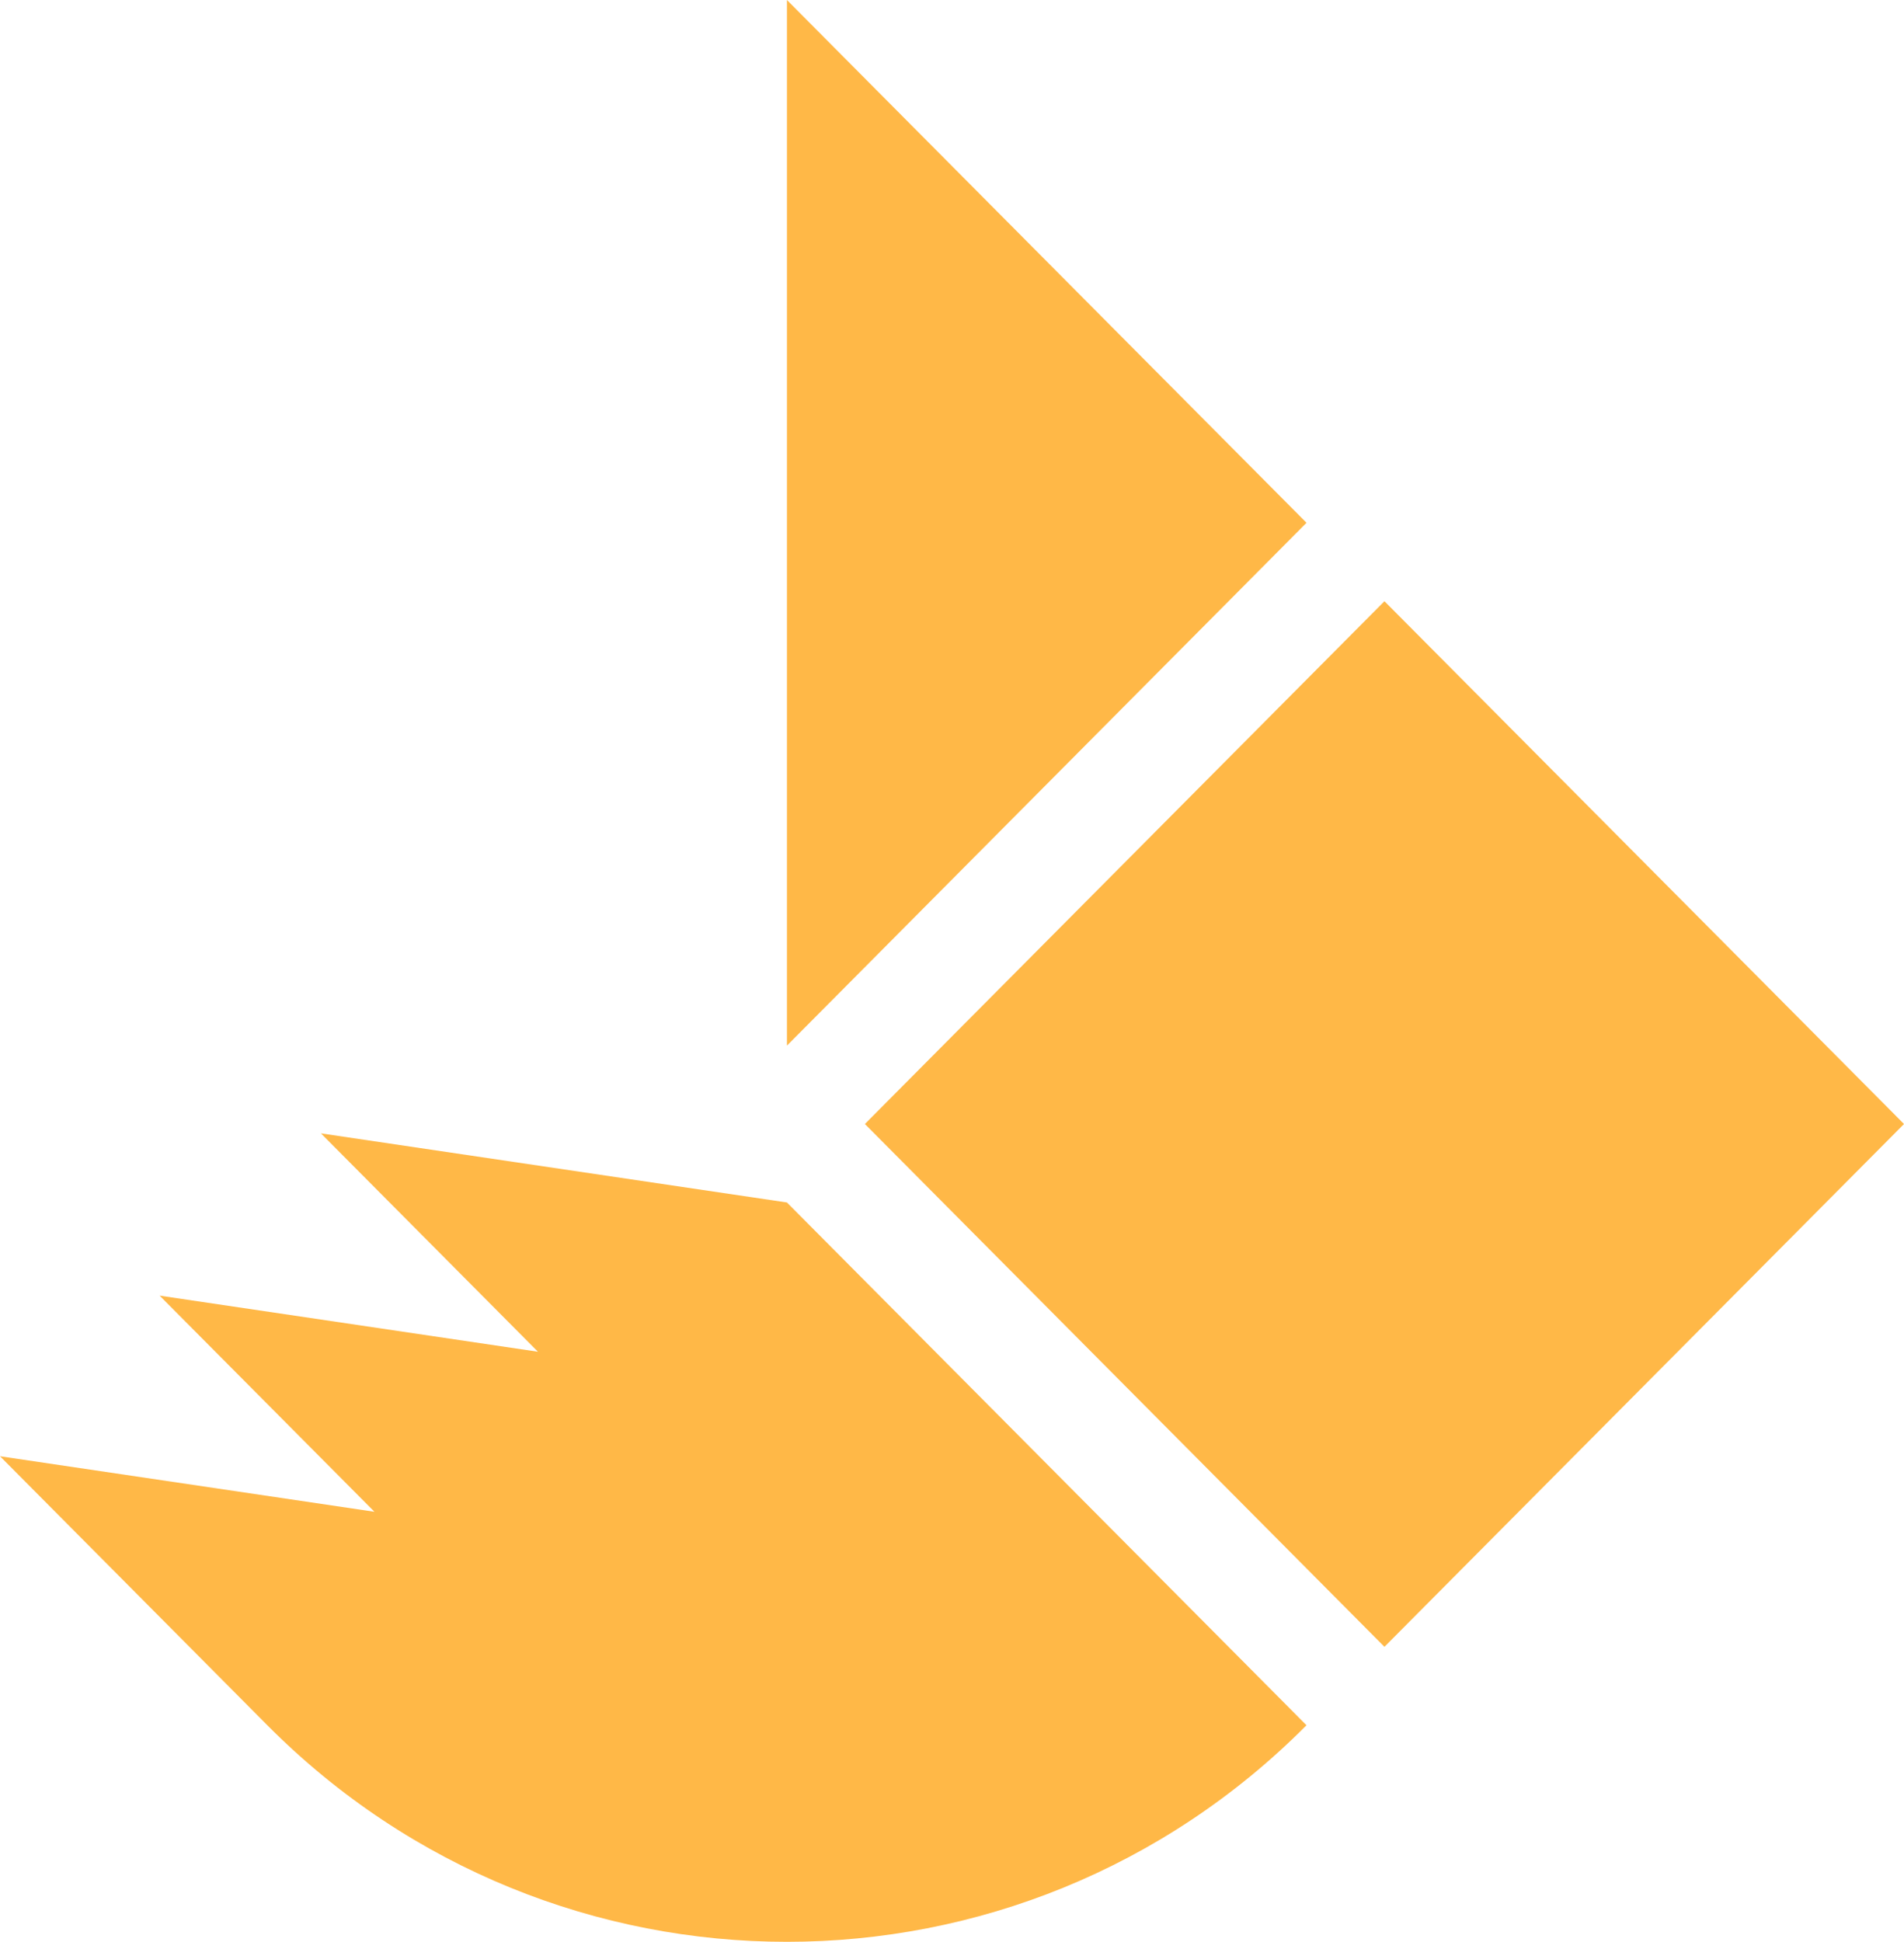 <svg xmlns="http://www.w3.org/2000/svg" version="1.1" xmlns:xlink="http://www.w3.org/1999/xlink" xmlns:svgjs="http://svgjs.dev/svgjs" width="256" height="261"><svg width="256" height="261" viewBox="0 0 256 261" fill="none" xmlns="http://www.w3.org/2000/svg">
<path d="M116.287 151.074L186.144 80.807L256 151.074L186.144 221.344L116.287 151.074Z" fill="#FFB847"></path>
<path fill-rule="evenodd" clip-rule="evenodd" d="M35.948 231.889C74.527 270.697 137.083 270.694 175.662 231.886L105.805 161.619L43.146 152.33L72.328 181.682L21.461 174.142L50.344 203.192L0 195.73L35.948 231.889Z" fill="#FFB847"></path>
<path fill-rule="evenodd" clip-rule="evenodd" d="M105.808 0V140.537L175.665 70.267L105.808 0Z" fill="#FFB847"></path>
</svg><style>@media (prefers-color-scheme: light) { :root { filter: none; } }
@media (prefers-color-scheme: dark) { :root { filter: none; } }
</style></svg>